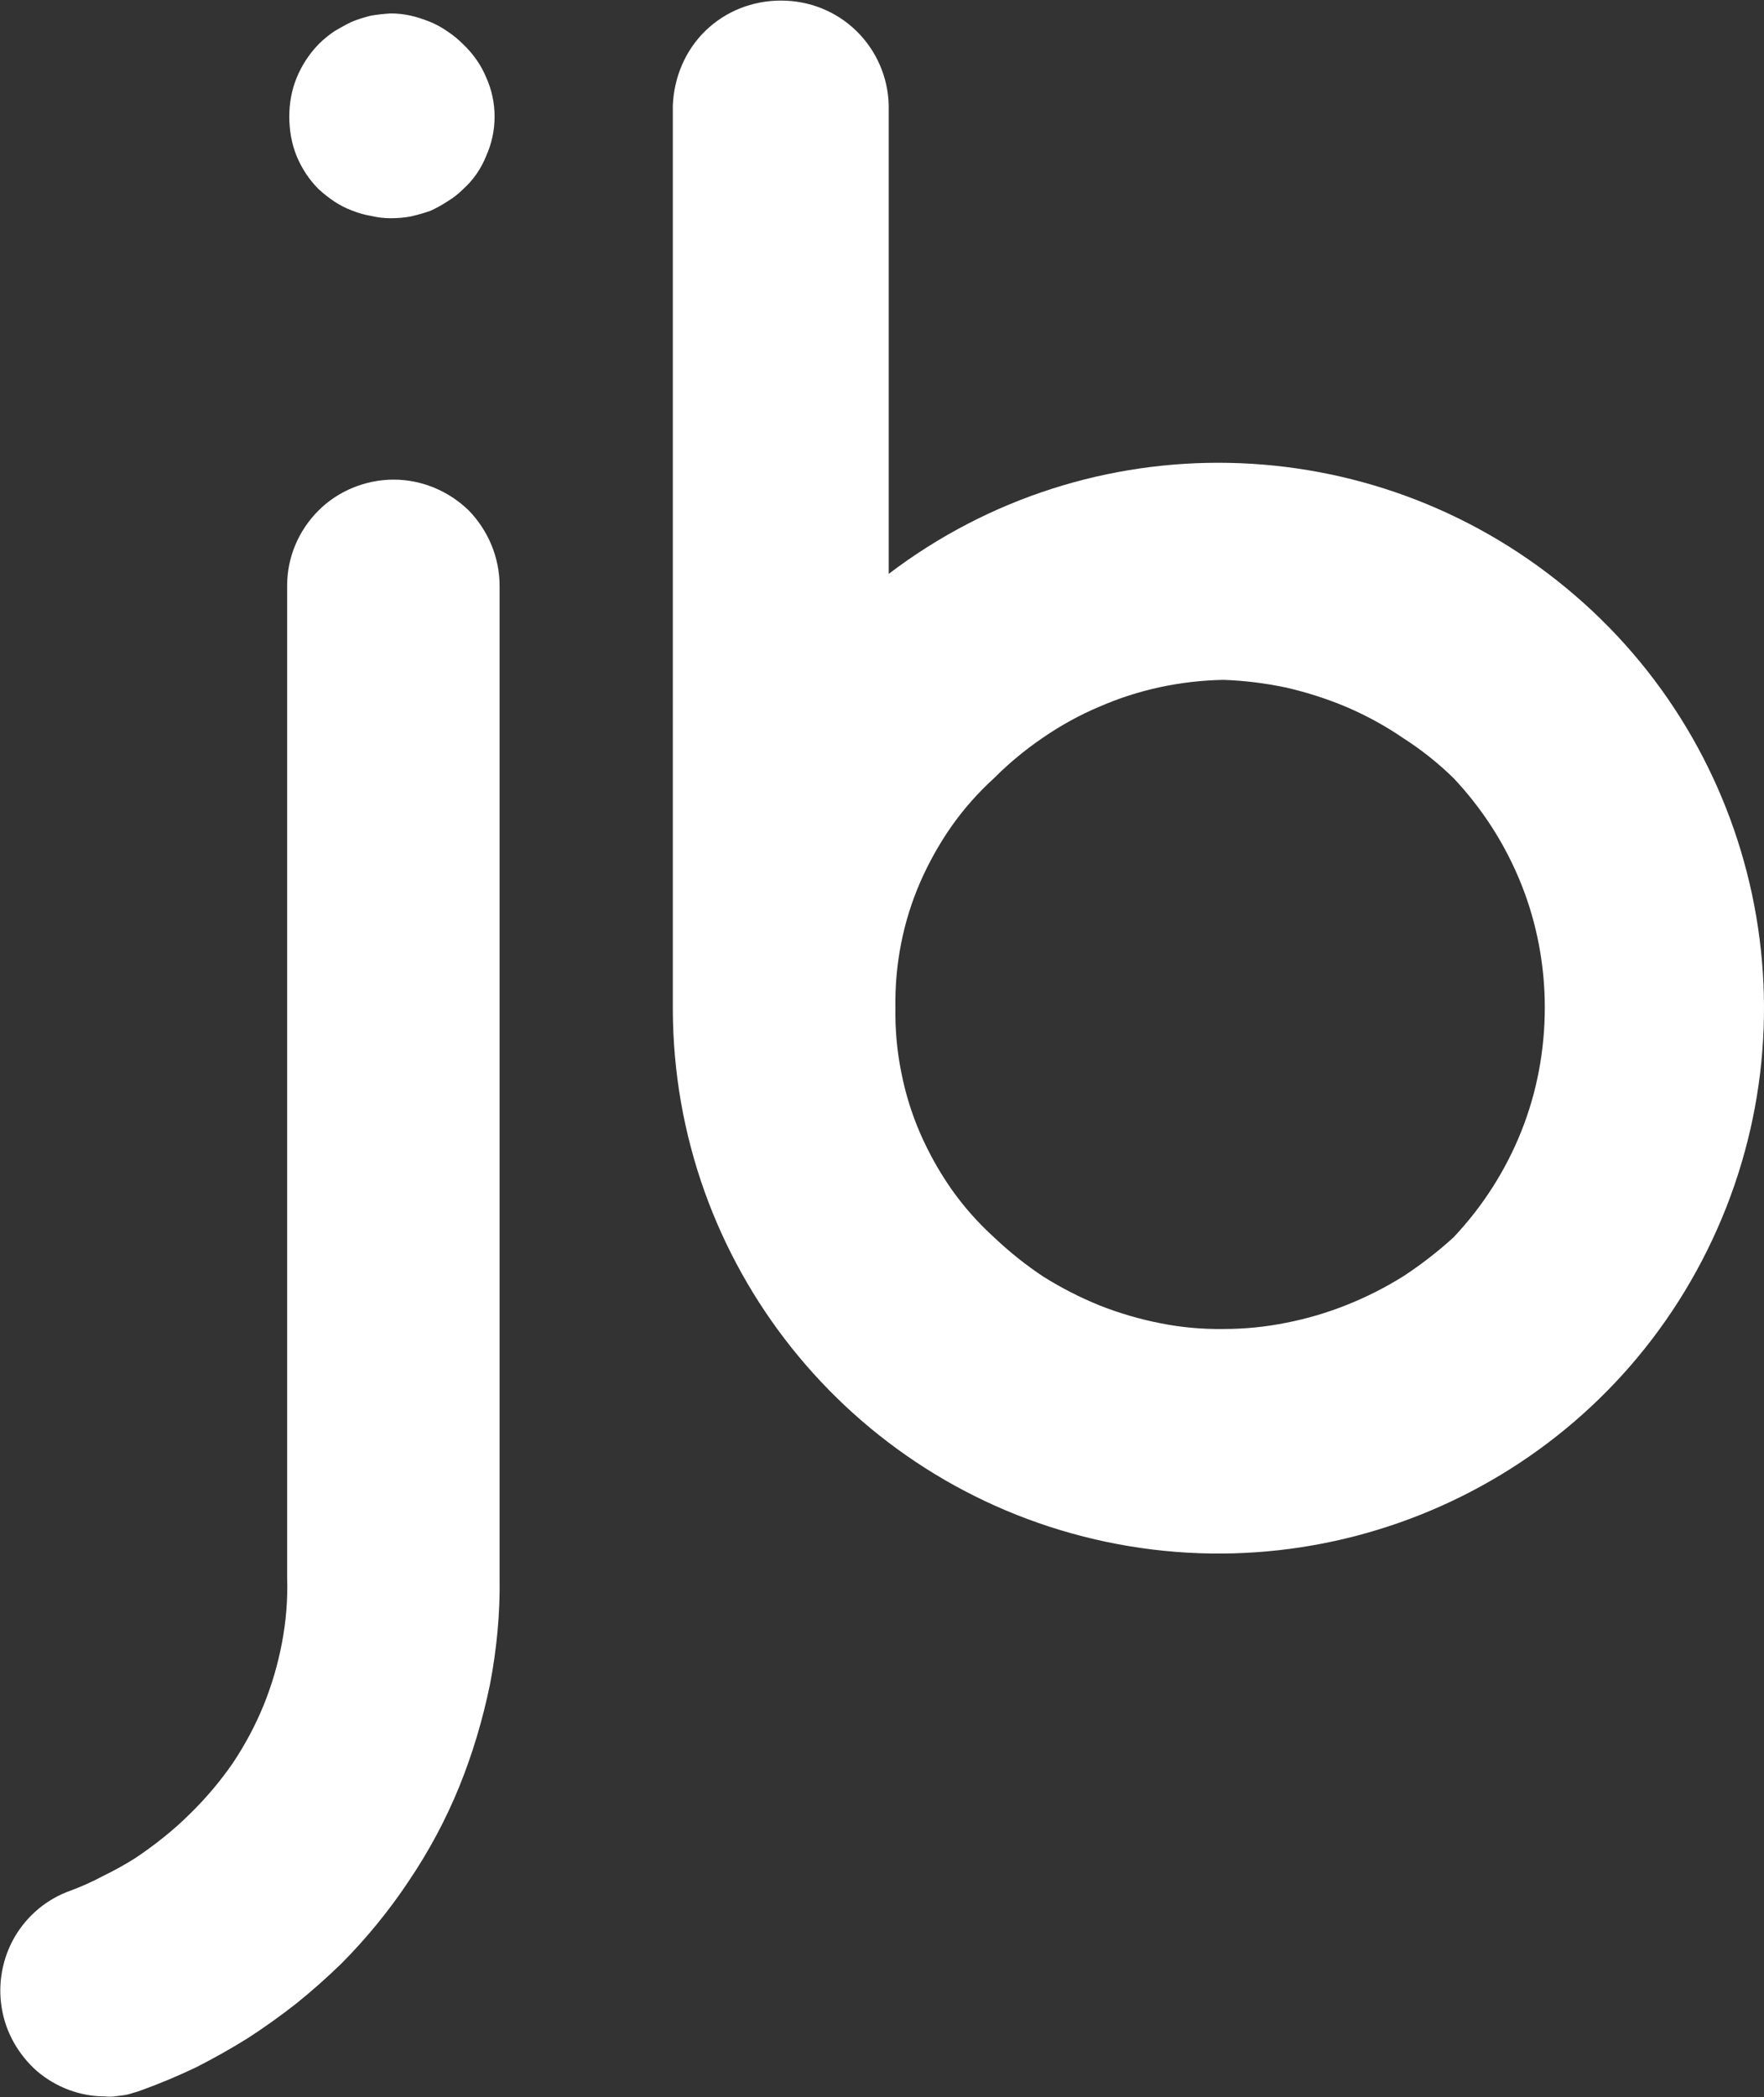 <svg version="1.2" xmlns="http://www.w3.org/2000/svg" viewBox="0 0 1550 1842" width="1550" height="1842">
	<rect x="0" y="0" width="1550" height="1842" fill="#333333" stroke="none"/>
	<title>JDO</title>
	<style>
		.s0 { fill: #ffffff } 
	</style>
	<path id="Layer" class="s0" d="m439 514.9v870.8c0.5 31.5-2.5 62.6-8.4 93.6-6.4 31.1-15.3 61.1-27.1 90.2q-17.7 43.4-44.3 82.8c-17.3 26.1-37.5 50.7-59.6 72.9q-18.8 18.2-39 34.5-20.7 16.3-42.8 30.6-22.2 13.8-45.4 25.6-23.6 11.3-48.2 20.2-4 1.5-7.9 2.5-4 1.4-7.9 1.9-3.9 0.5-7.9 1-4.4 0.5-8.4 0c-21.6 0-42.8-7.9-59.6-22.2-16.2-14.3-27.6-34-31-55.7-3.5-21.1 0.5-43.3 11.3-62 11.3-19.3 28.6-33.6 49.3-40.9q14.8-5.5 28.6-12.9 14.2-6.9 27.5-15.2 13.4-8.9 25.7-18.8 12.3-9.8 23.6-21.1 20.7-20.3 37-43.9 16.2-24.2 27.1-50.8 10.8-26.6 16.2-55.2 5.4-28.5 4.5-57.1v-871.3c0-24.6 9.8-48.2 27.6-66 17.2-17.2 41.3-27.1 66-27.1 24.6 0 48.3 9.9 66 27.1 17.2 17.8 27.1 41.4 27.1 66.5z"/>
	<path id="path1" class="s0" d="m279.9 166.1c-8.4-8.4-14.8-18.3-19.3-29.1-4.4-10.9-6.4-22.7-6.4-34.5 0-11.8 2-23.2 6.4-34q6.9-16.8 19.3-29.6 6.4-6.4 13.7-11.3 7.4-4.5 15.3-8.4 8.4-3.4 16.8-5.4 8.8-1.5 17.7-2 8.9 0 17.7 2 8.4 2 16.8 5.4 8.4 3.5 15.3 8.4 7.4 4.9 13.8 11.3c8.8 8.4 15.7 18.2 20.2 29.1 4.9 10.8 7.4 22.7 7.4 34.5 0 11.8-2.5 23.6-7.4 34.5-4.5 11.3-11.4 21.2-20.2 29.1q-6.4 6.4-13.8 10.8-7.4 4.9-15.3 8.4-8.4 2.9-17.2 4.9-8.4 1.5-17.3 1.5-8.9 0-17.2-2-8.9-1.5-17.3-4.9-7.9-3-15.3-7.9-7.3-4.9-13.7-10.8z"/>
	<path id="path2" fill-rule="evenodd" class="s0" d="m591.2 92.6c1-24.6 10.9-48.3 28.6-65.5 17.8-17.3 41.4-26.6 66.5-26.6 24.7 0 48.3 9.3 66.1 26.6 17.7 17.2 28 40.9 28.5 65.5v411.5c176.9-134.5 423.3-129.6 595.2 12.3 171.5 141.4 222.7 382.4 124.2 581.5-98.6 199.6-321.8 304.5-538.1 254.3-216.7-50.3-370.5-243-371-465.7zm200.6 848.6q5.4 28.1 16.7 54.2 11.4 26.1 27.6 49.3 16.3 23.1 37.5 42.3 20.2 19.2 43.3 34.5 23.7 14.8 49.3 25.2 26.1 10.3 53.7 15.7 27.1 5.4 55.2 5 28.1 0 55.2-5.5 27.5-5.4 53.2-15.7 26.1-10.4 49.7-25.2 23.2-15.2 43.9-34c25.6-27.1 45.8-58.6 59.6-93.1 13.8-34.5 20.7-71.5 20.7-108.9 0-37-6.9-73.9-20.7-108.4-13.8-34.5-34-66.1-59.6-93.2q-20.2-19.7-43.9-34.9-23.1-15.8-49.2-27.1-25.7-10.9-53.3-17.3-27.5-5.9-55.6-6.9-28.1 0.5-55.7 6.4-27.6 5.9-53.7 17.3-25.6 10.8-49.3 27.1-23.1 15.7-42.8 35.4-21.2 19.3-37.5 42.4-16.2 23.2-27.6 49.3-11.3 26.1-16.7 53.7-5.5 28.1-5 56.2-0.5 28.6 5 56.2z"/>
</svg>